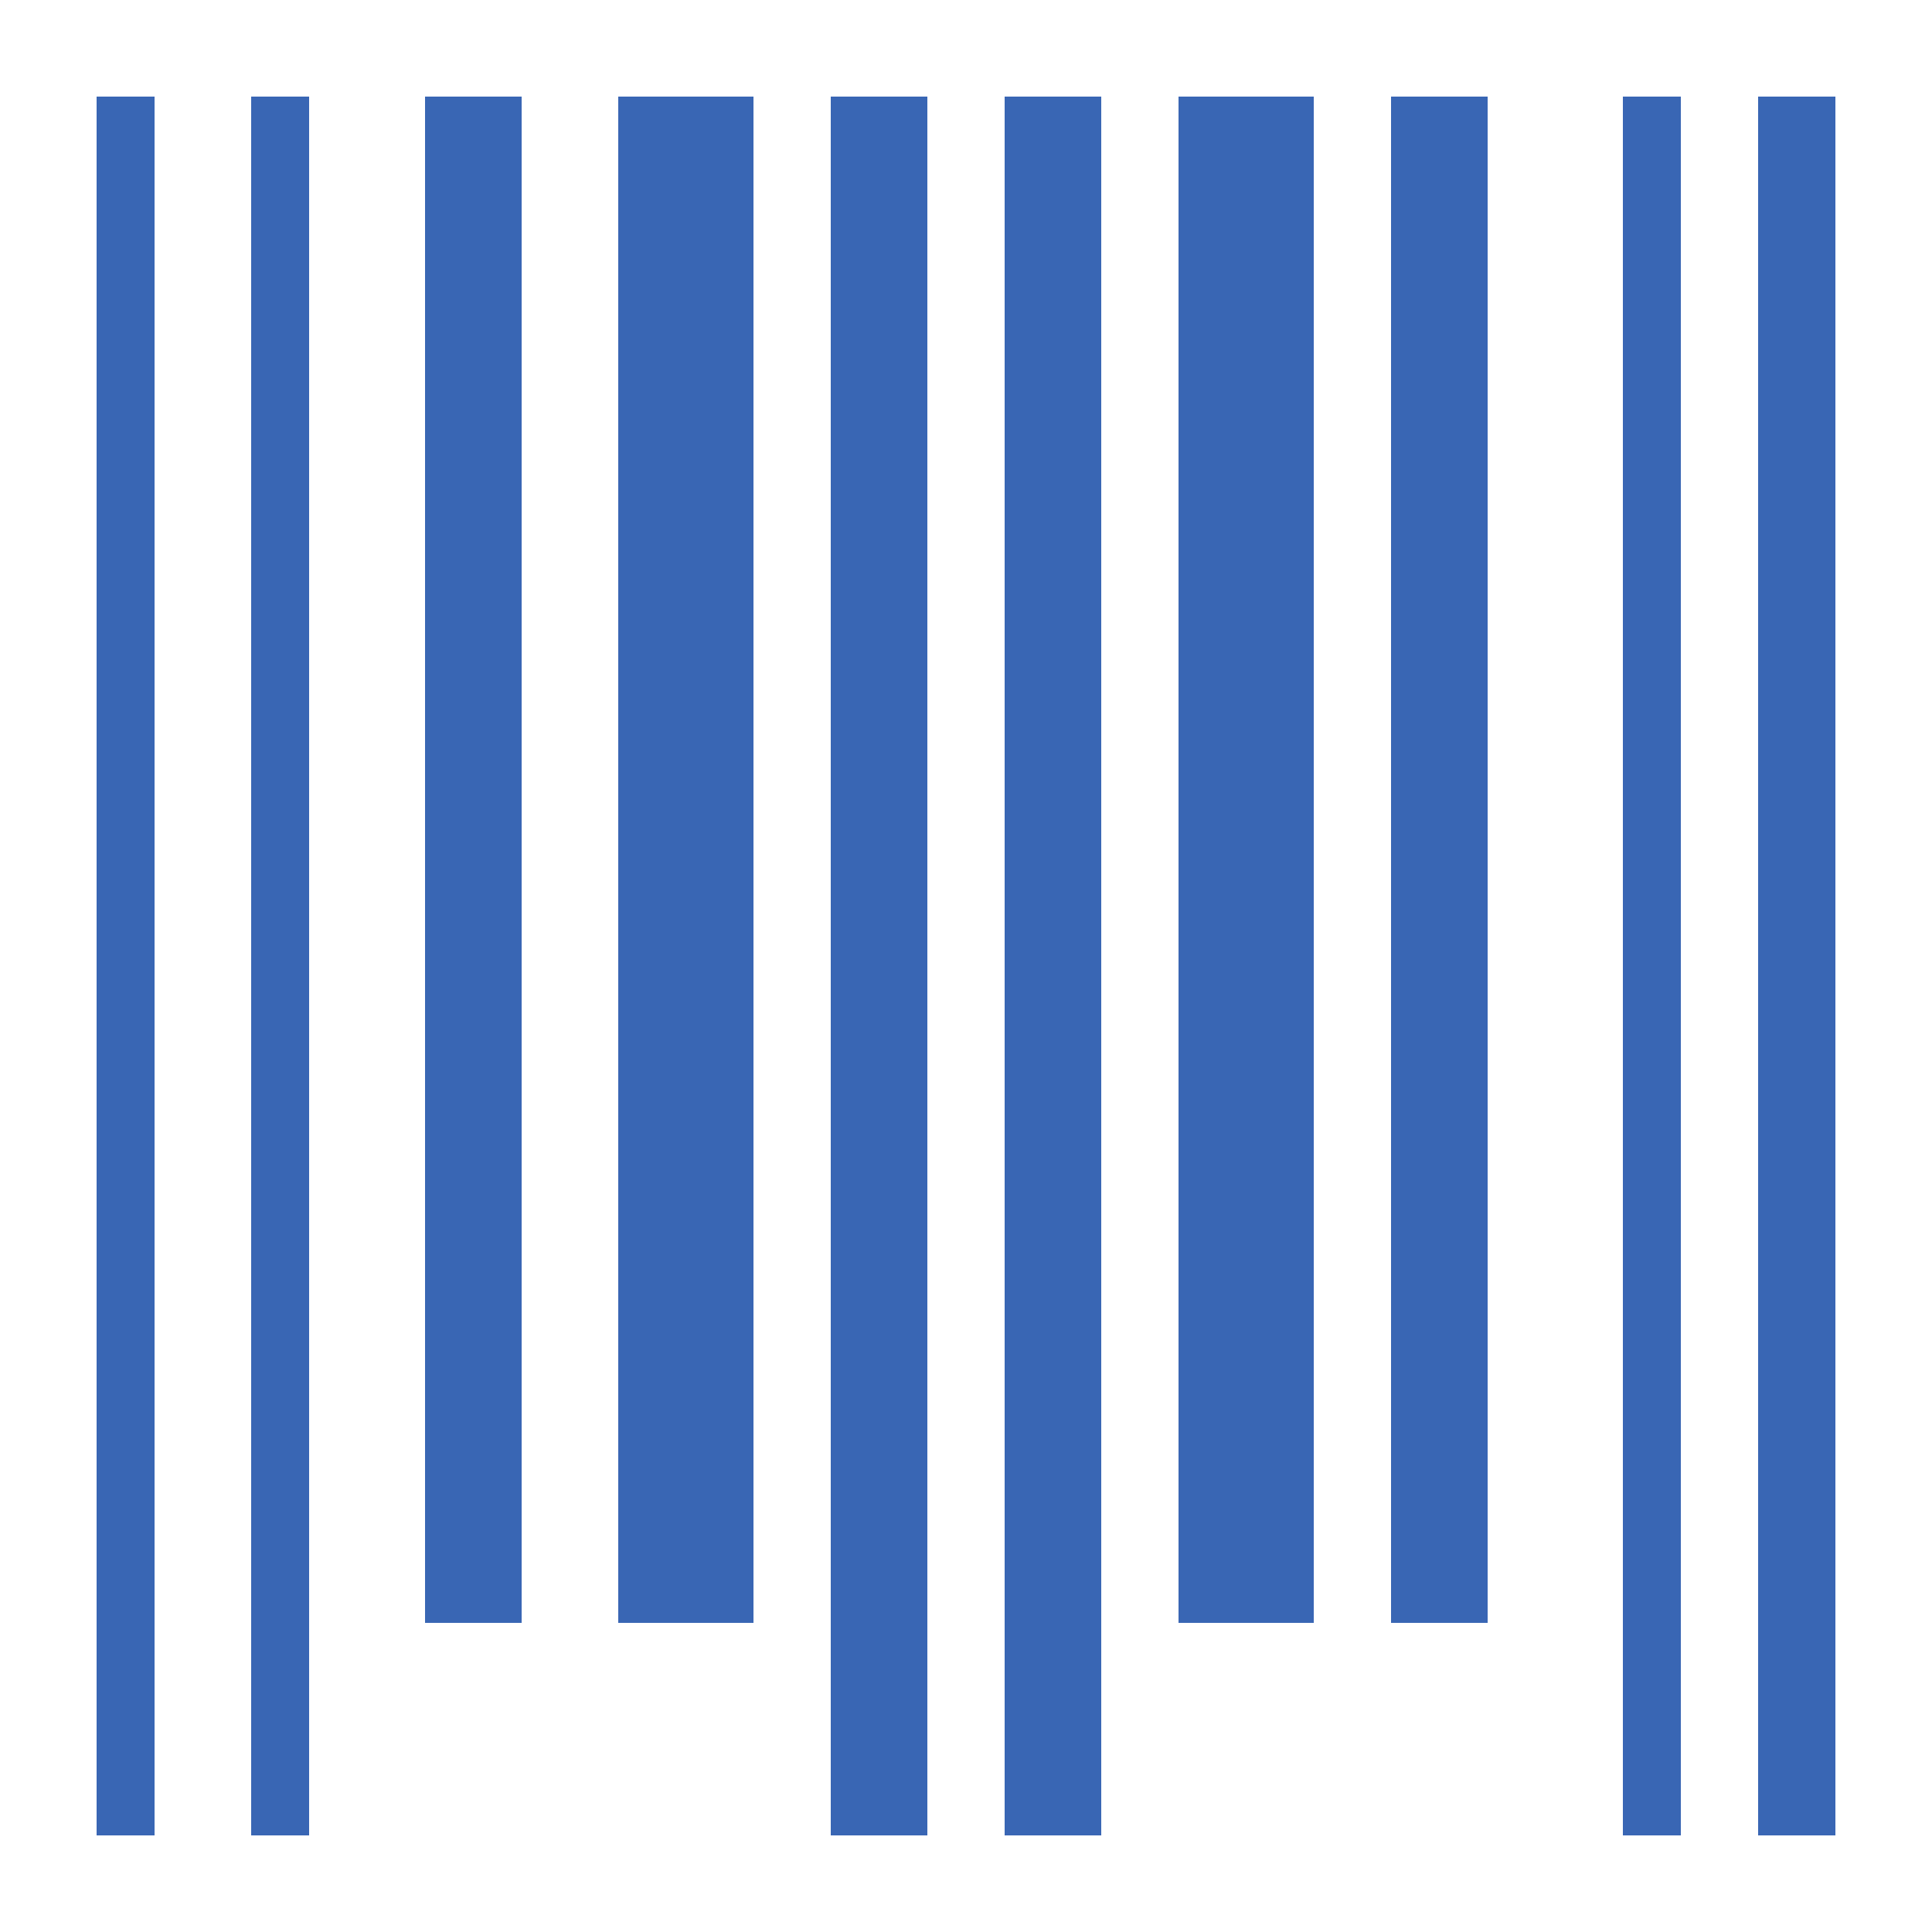 <?xml version="1.0" encoding="utf-8"?>
<!-- Generator: Adobe Illustrator 16.0.3, SVG Export Plug-In . SVG Version: 6.00 Build 0)  -->
<!DOCTYPE svg PUBLIC "-//W3C//DTD SVG 1.1//EN" "http://www.w3.org/Graphics/SVG/1.1/DTD/svg11.dtd">
<svg version="1.1" id="Layer_1" xmlns="http://www.w3.org/2000/svg" xmlns:xlink="http://www.w3.org/1999/xlink" x="0px" y="0px"
	 width="100px" height="100px" viewBox="0 0 100 100" enable-background="new 0 0 100 100" xml:space="preserve">
<rect x="0" y="0" fill="#FFFFFF" width="100" height="100"/>
<rect x="5" y="5" fill="#3966B4" width="3" height="90"/>
<rect x="91" y="5" fill="#3966B4" width="4" height="90"/>
<rect x="43" y="5" fill="#3966B4" width="5" height="90"/>
<rect x="52" y="5" fill="#3966B4" width="5" height="90"/>
<rect x="13" y="5" fill="#3966B4" width="3" height="90"/>
<rect x="84" y="5" fill="#3966B4" width="3" height="90"/>
<rect x="22" y="5" fill="#3966B4" width="5" height="79"/>
<rect x="72" y="5" fill="#3966B4" width="5" height="79"/>
<rect x="32" y="5" fill="#3966B4" width="7" height="79"/>
<rect x="61" y="5" fill="#3966B4" width="7" height="79"/>
</svg>
